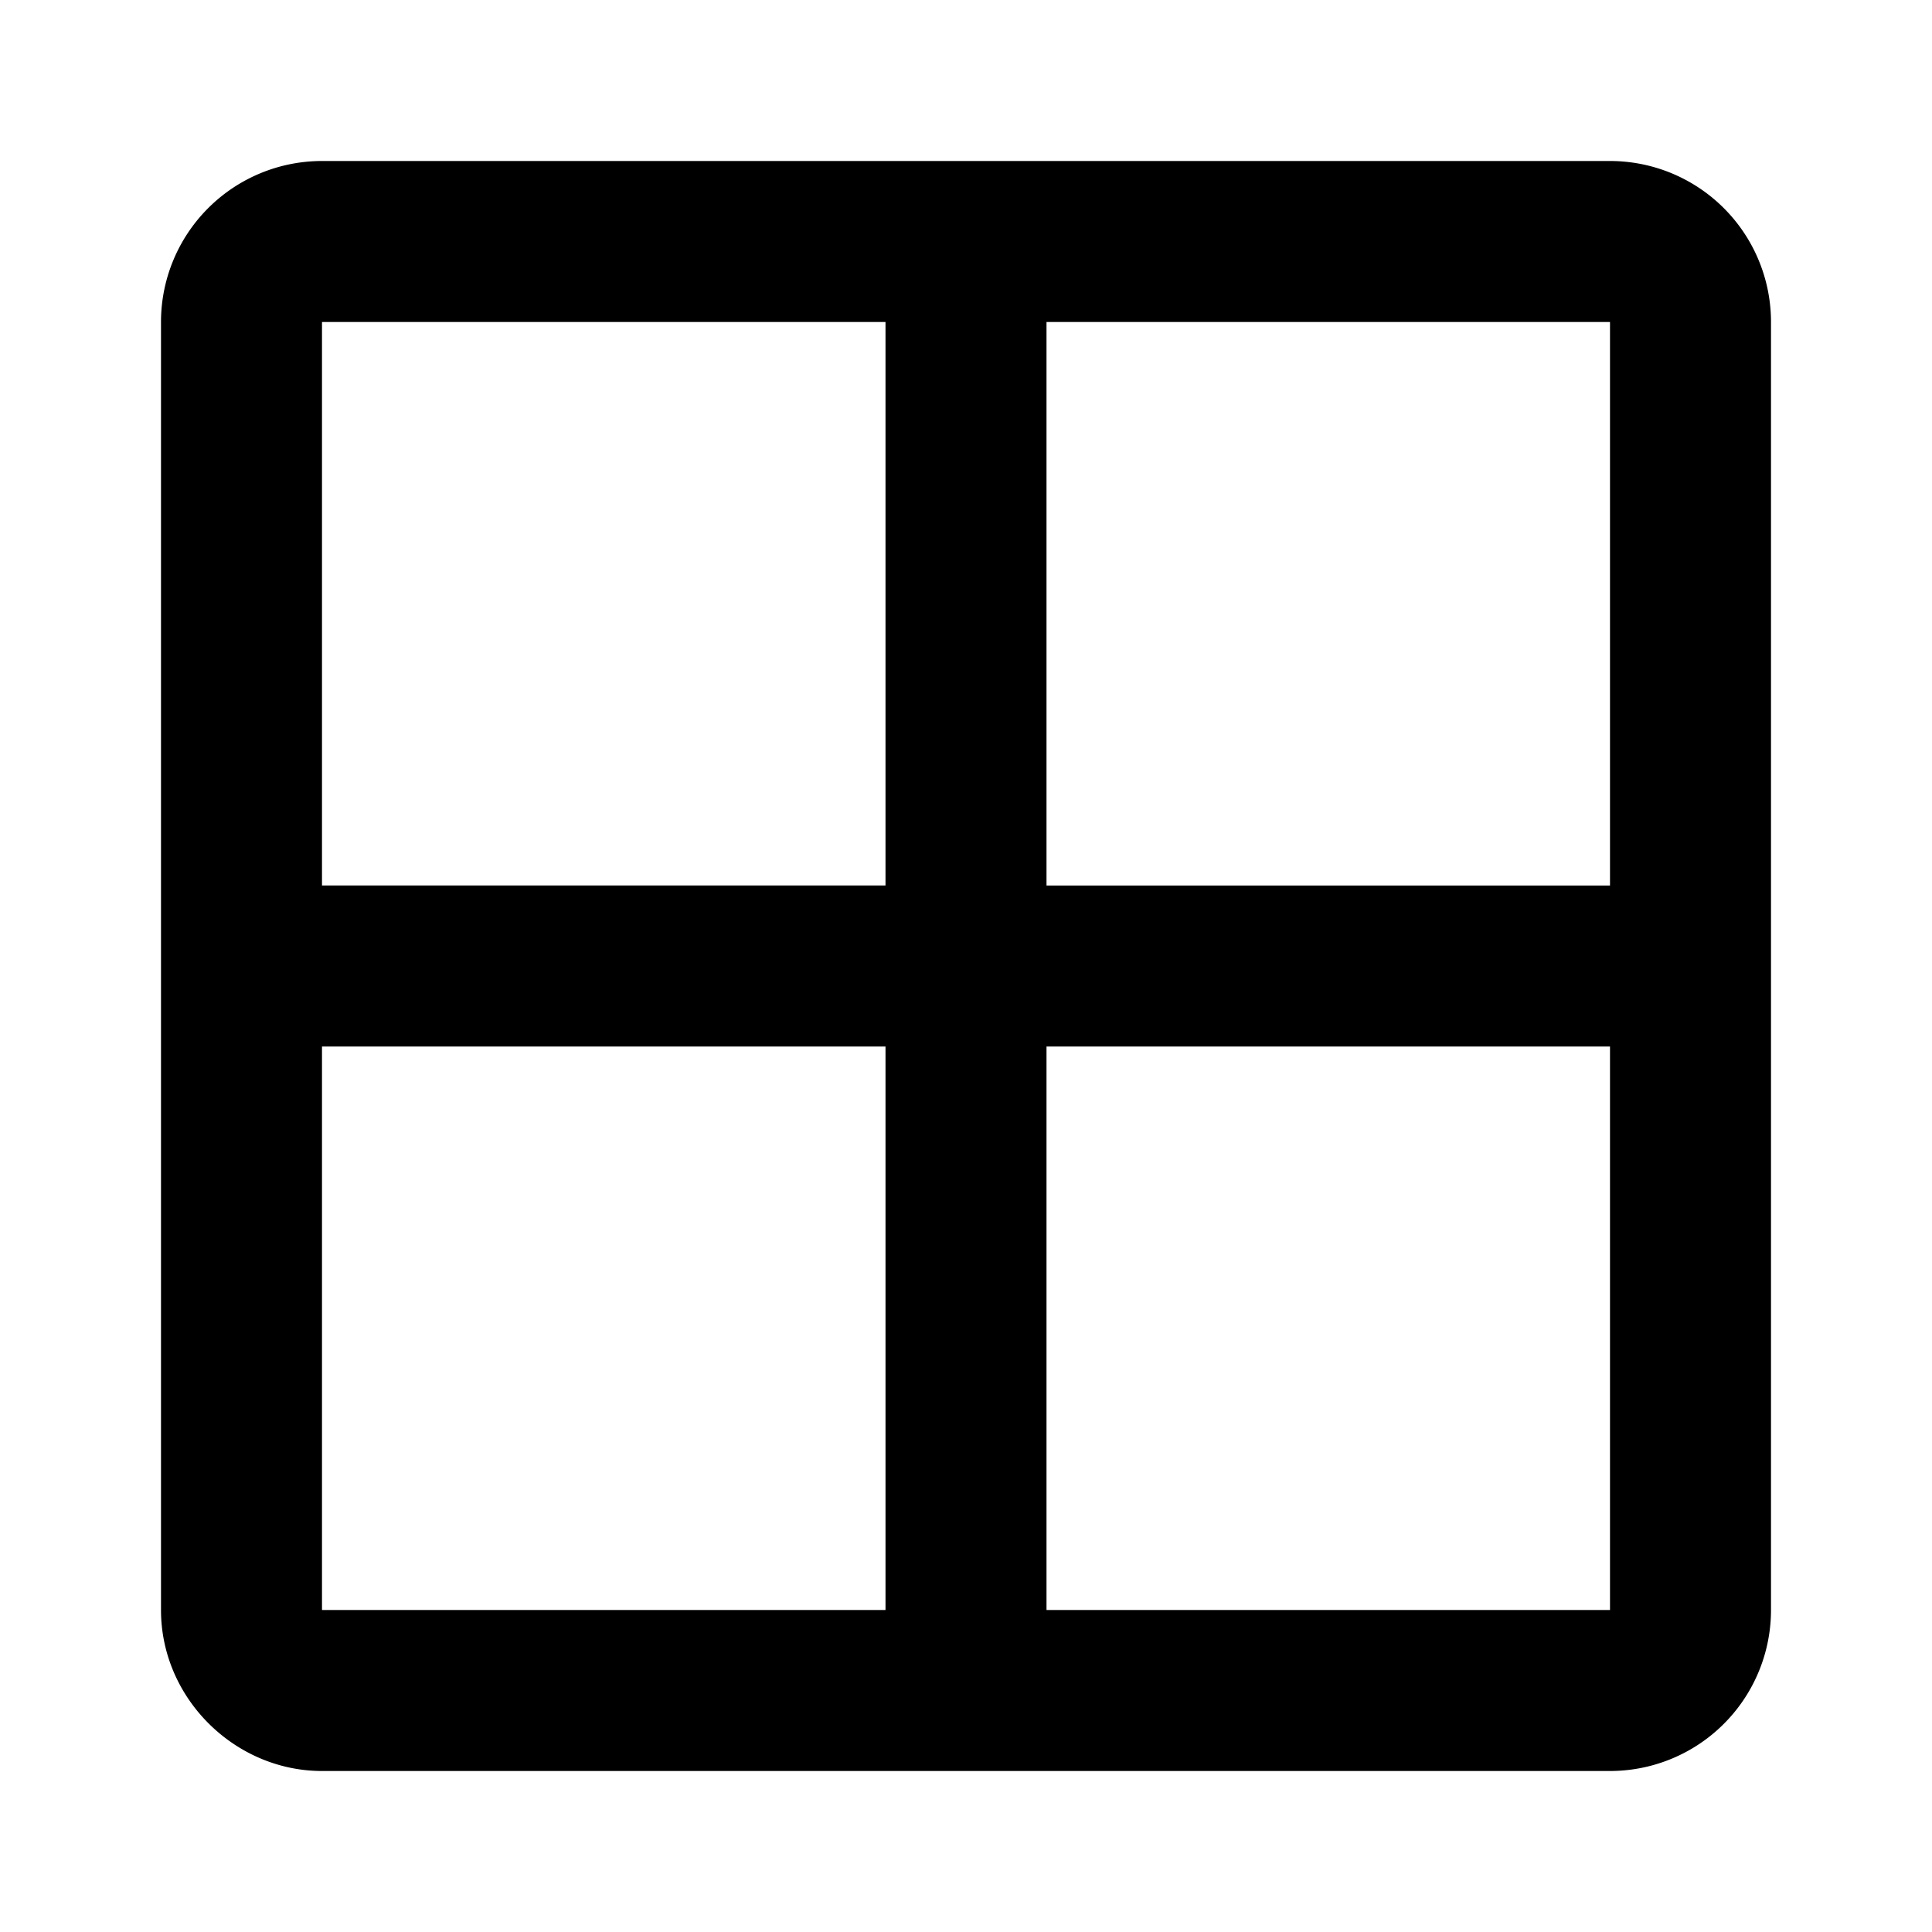<svg xmlns="http://www.w3.org/2000/svg" viewBox="0 0 24 24"><path d="M4 2h16a2 2 0 0 1 2 2v16a2 2 0 0 1-2 2H4c-1.08 0-2-.9-2-2V4a2 2 0 0 1 2-2m0 2v7h7V4H4m0 16h7v-7H4v7m16 0v-7h-7v7h7m0-16h-7v7h7V4z"/></svg>